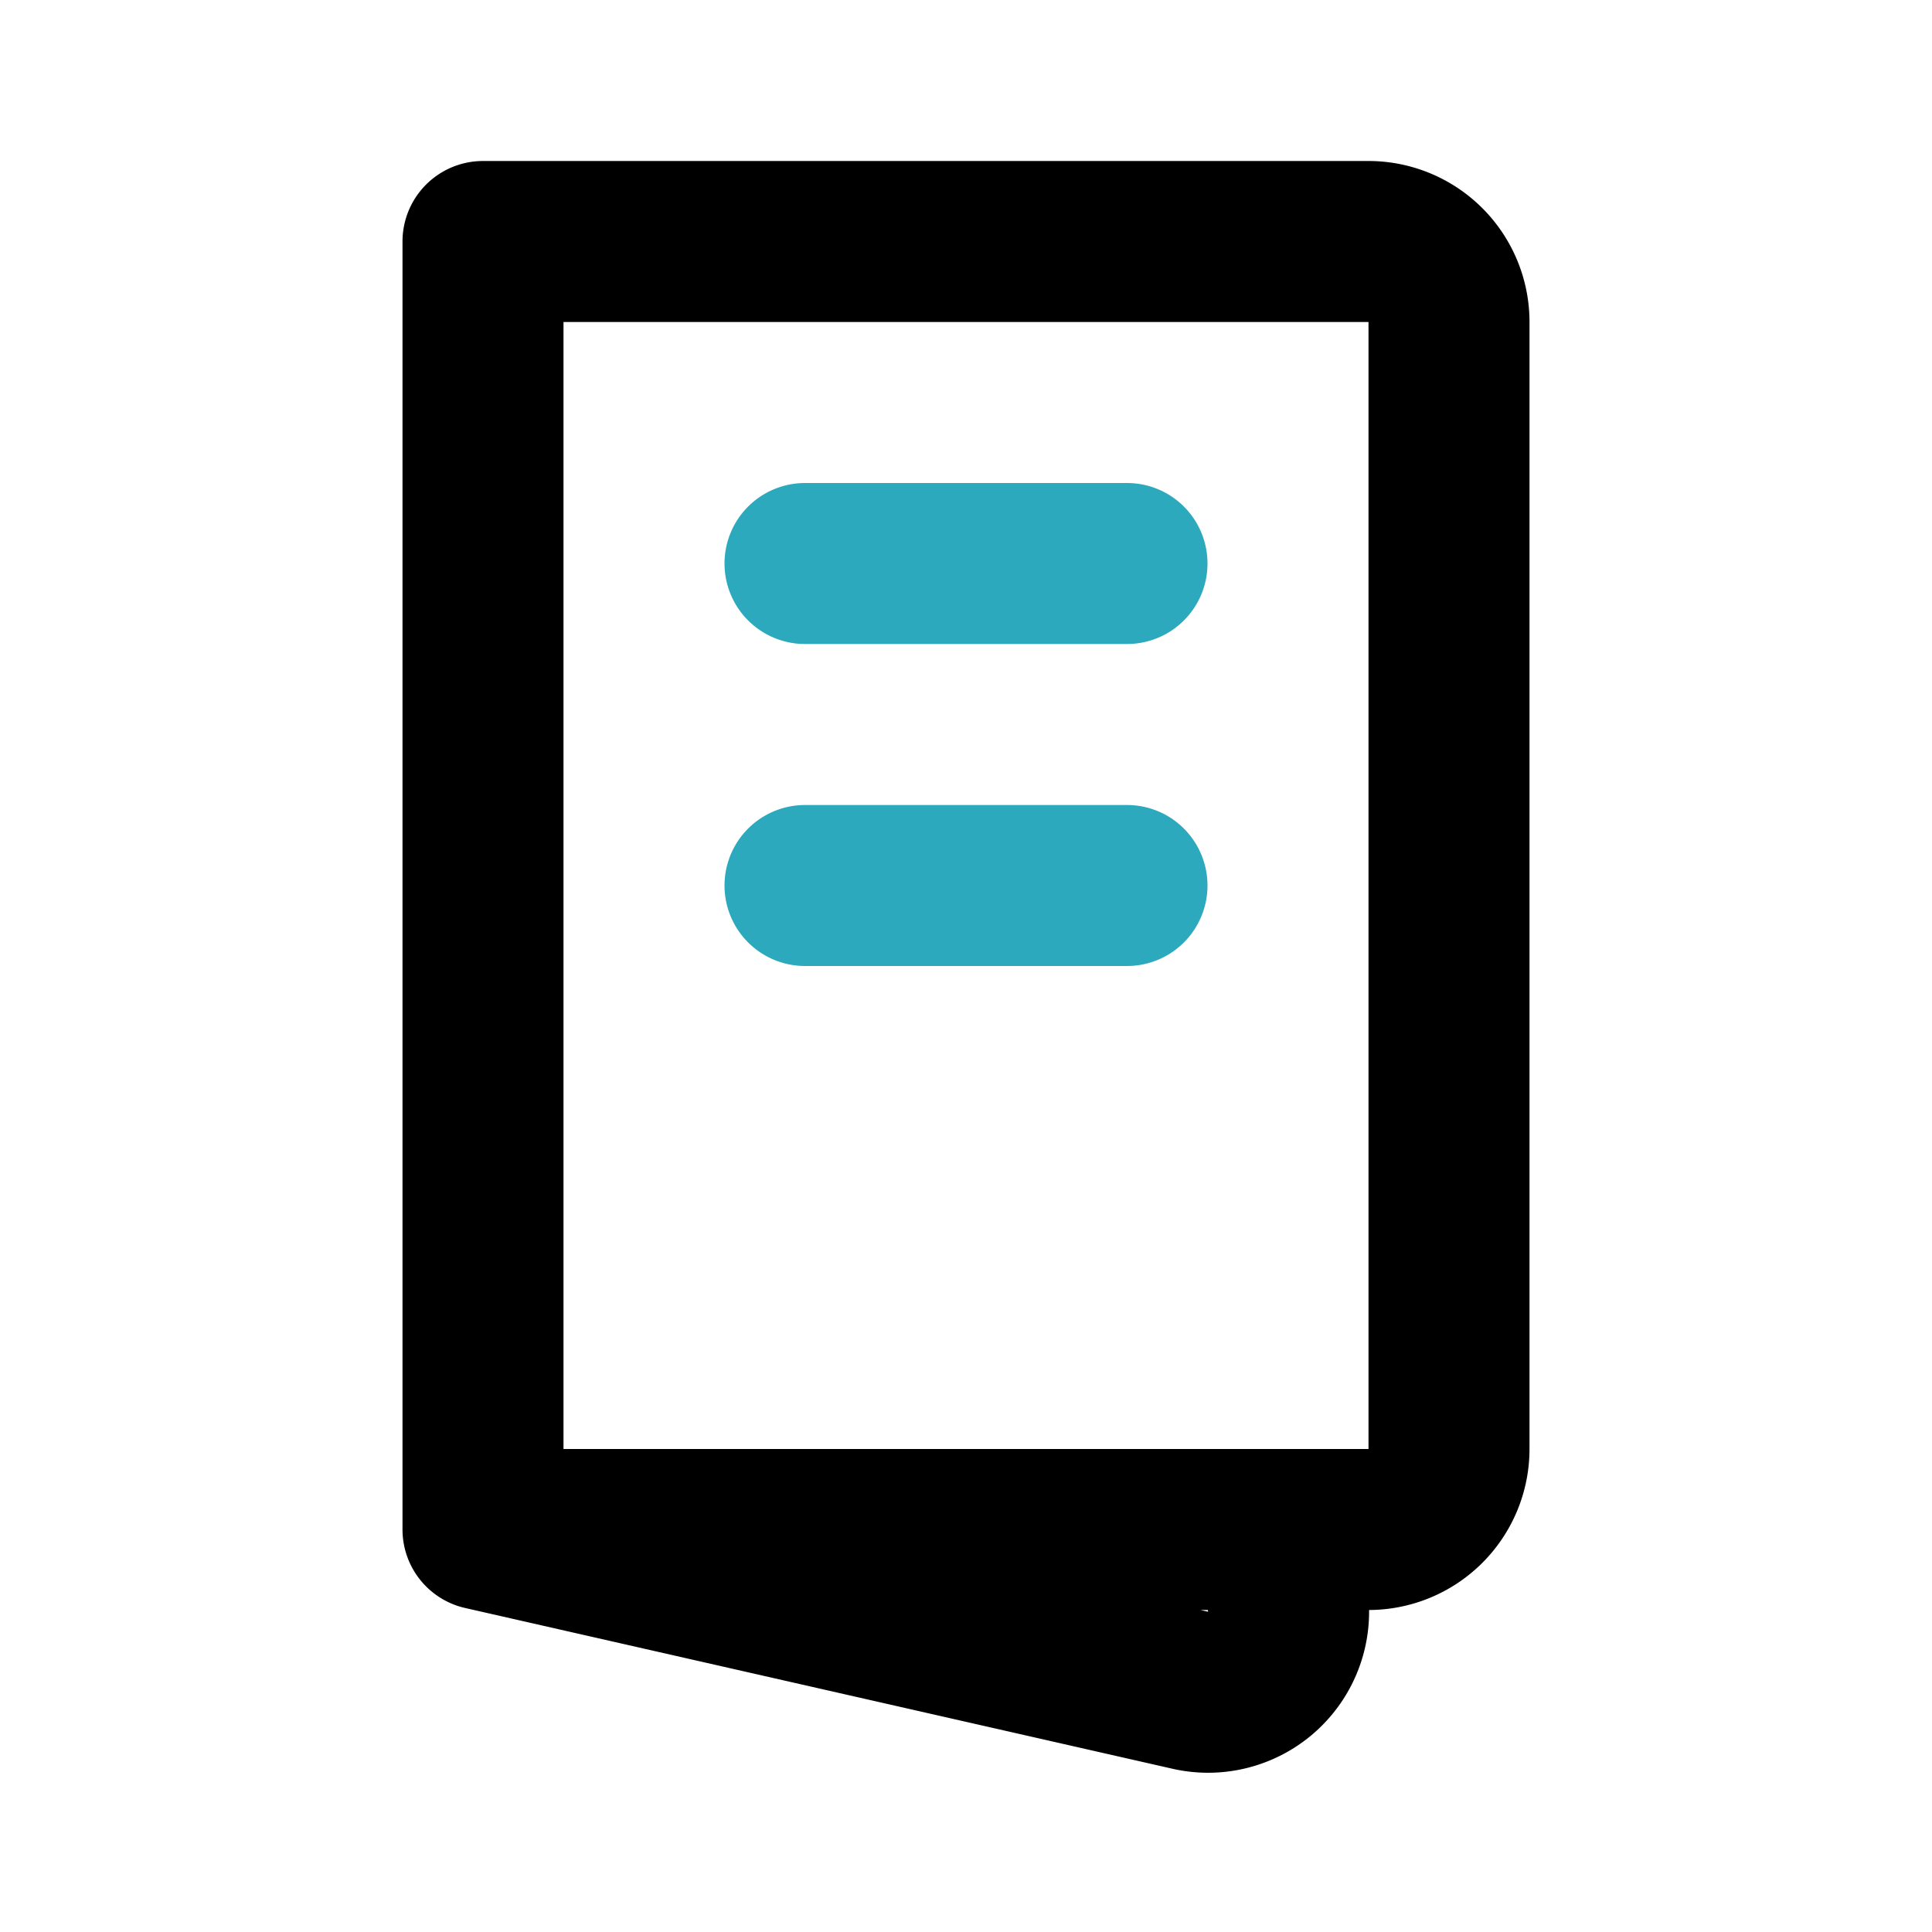 <?xml version="1.0" encoding="utf-8"?><!-- Uploaded to: SVG Repo, www.svgrepo.com, Generator: SVG Repo Mixer Tools -->
<svg fill="#000000" width="800px" height="800px" viewBox="0 0 24 24" id="menu-food-2" data-name="Line Color" xmlns="http://www.w3.org/2000/svg" class="icon line-color"><path id="secondary" d="M14,11H10m4-4H10" style="fill: none; stroke: rgb(44, 169, 188); stroke-linecap: round; stroke-linejoin: round; stroke-width: 2;"></path><path id="primary" d="M17,19H6V3H17a1,1,0,0,1,1,1V18A1,1,0,0,1,17,19ZM6,19l8.8,2a1,1,0,0,0,1.2-1.1V19Z" style="fill: none; stroke: rgb(0, 0, 0); stroke-linecap: round; stroke-linejoin: round; stroke-width: 2;"></path></svg>